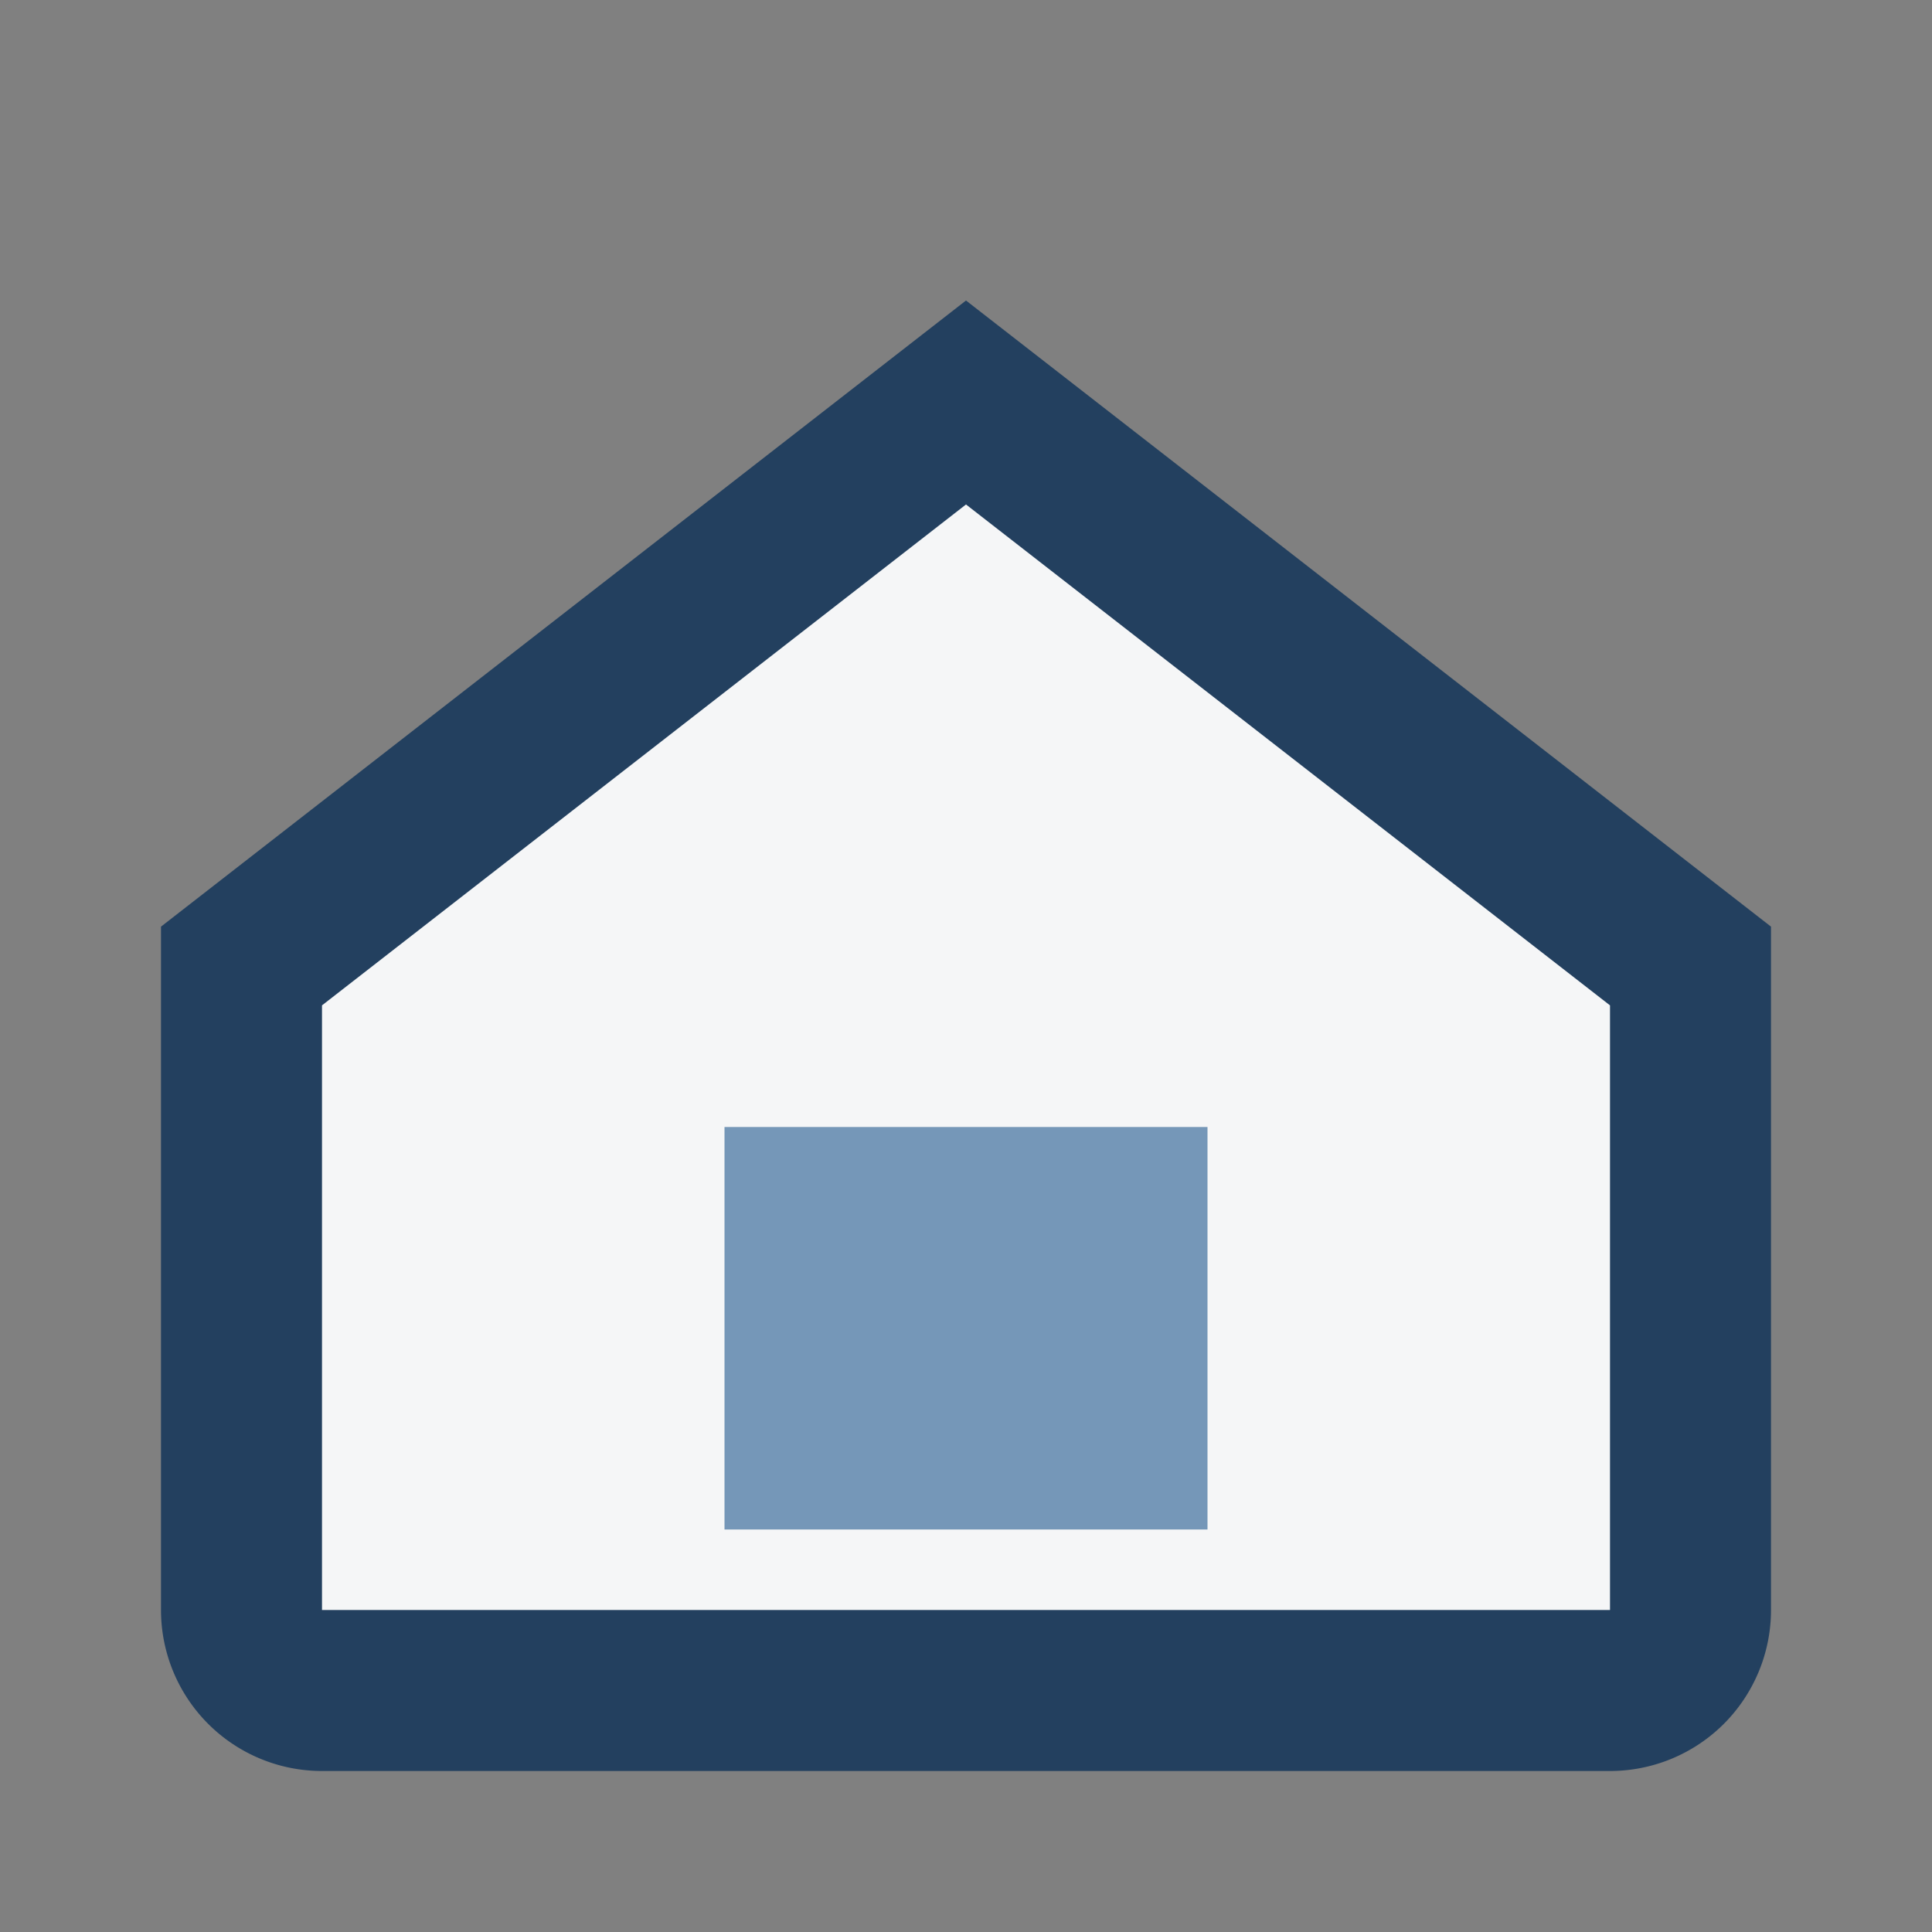 <?xml version="1.0" encoding="UTF-8"?>
<svg xmlns="http://www.w3.org/2000/svg" width="24" height="24" viewBox="0 0 24 24"><rect x="0" y="0" width="24" height="24" fill="#808080" stroke="none"/><path d="M3 12l9-7 9 7v8a1 1 0 0 1-1 1H4a1 1 0 0 1-1-1z" fill="#F5F6F7" stroke="#23405F" stroke-width="2"/><rect x="9" y="14" width="6" height="5" fill="#7597B8"/></svg>